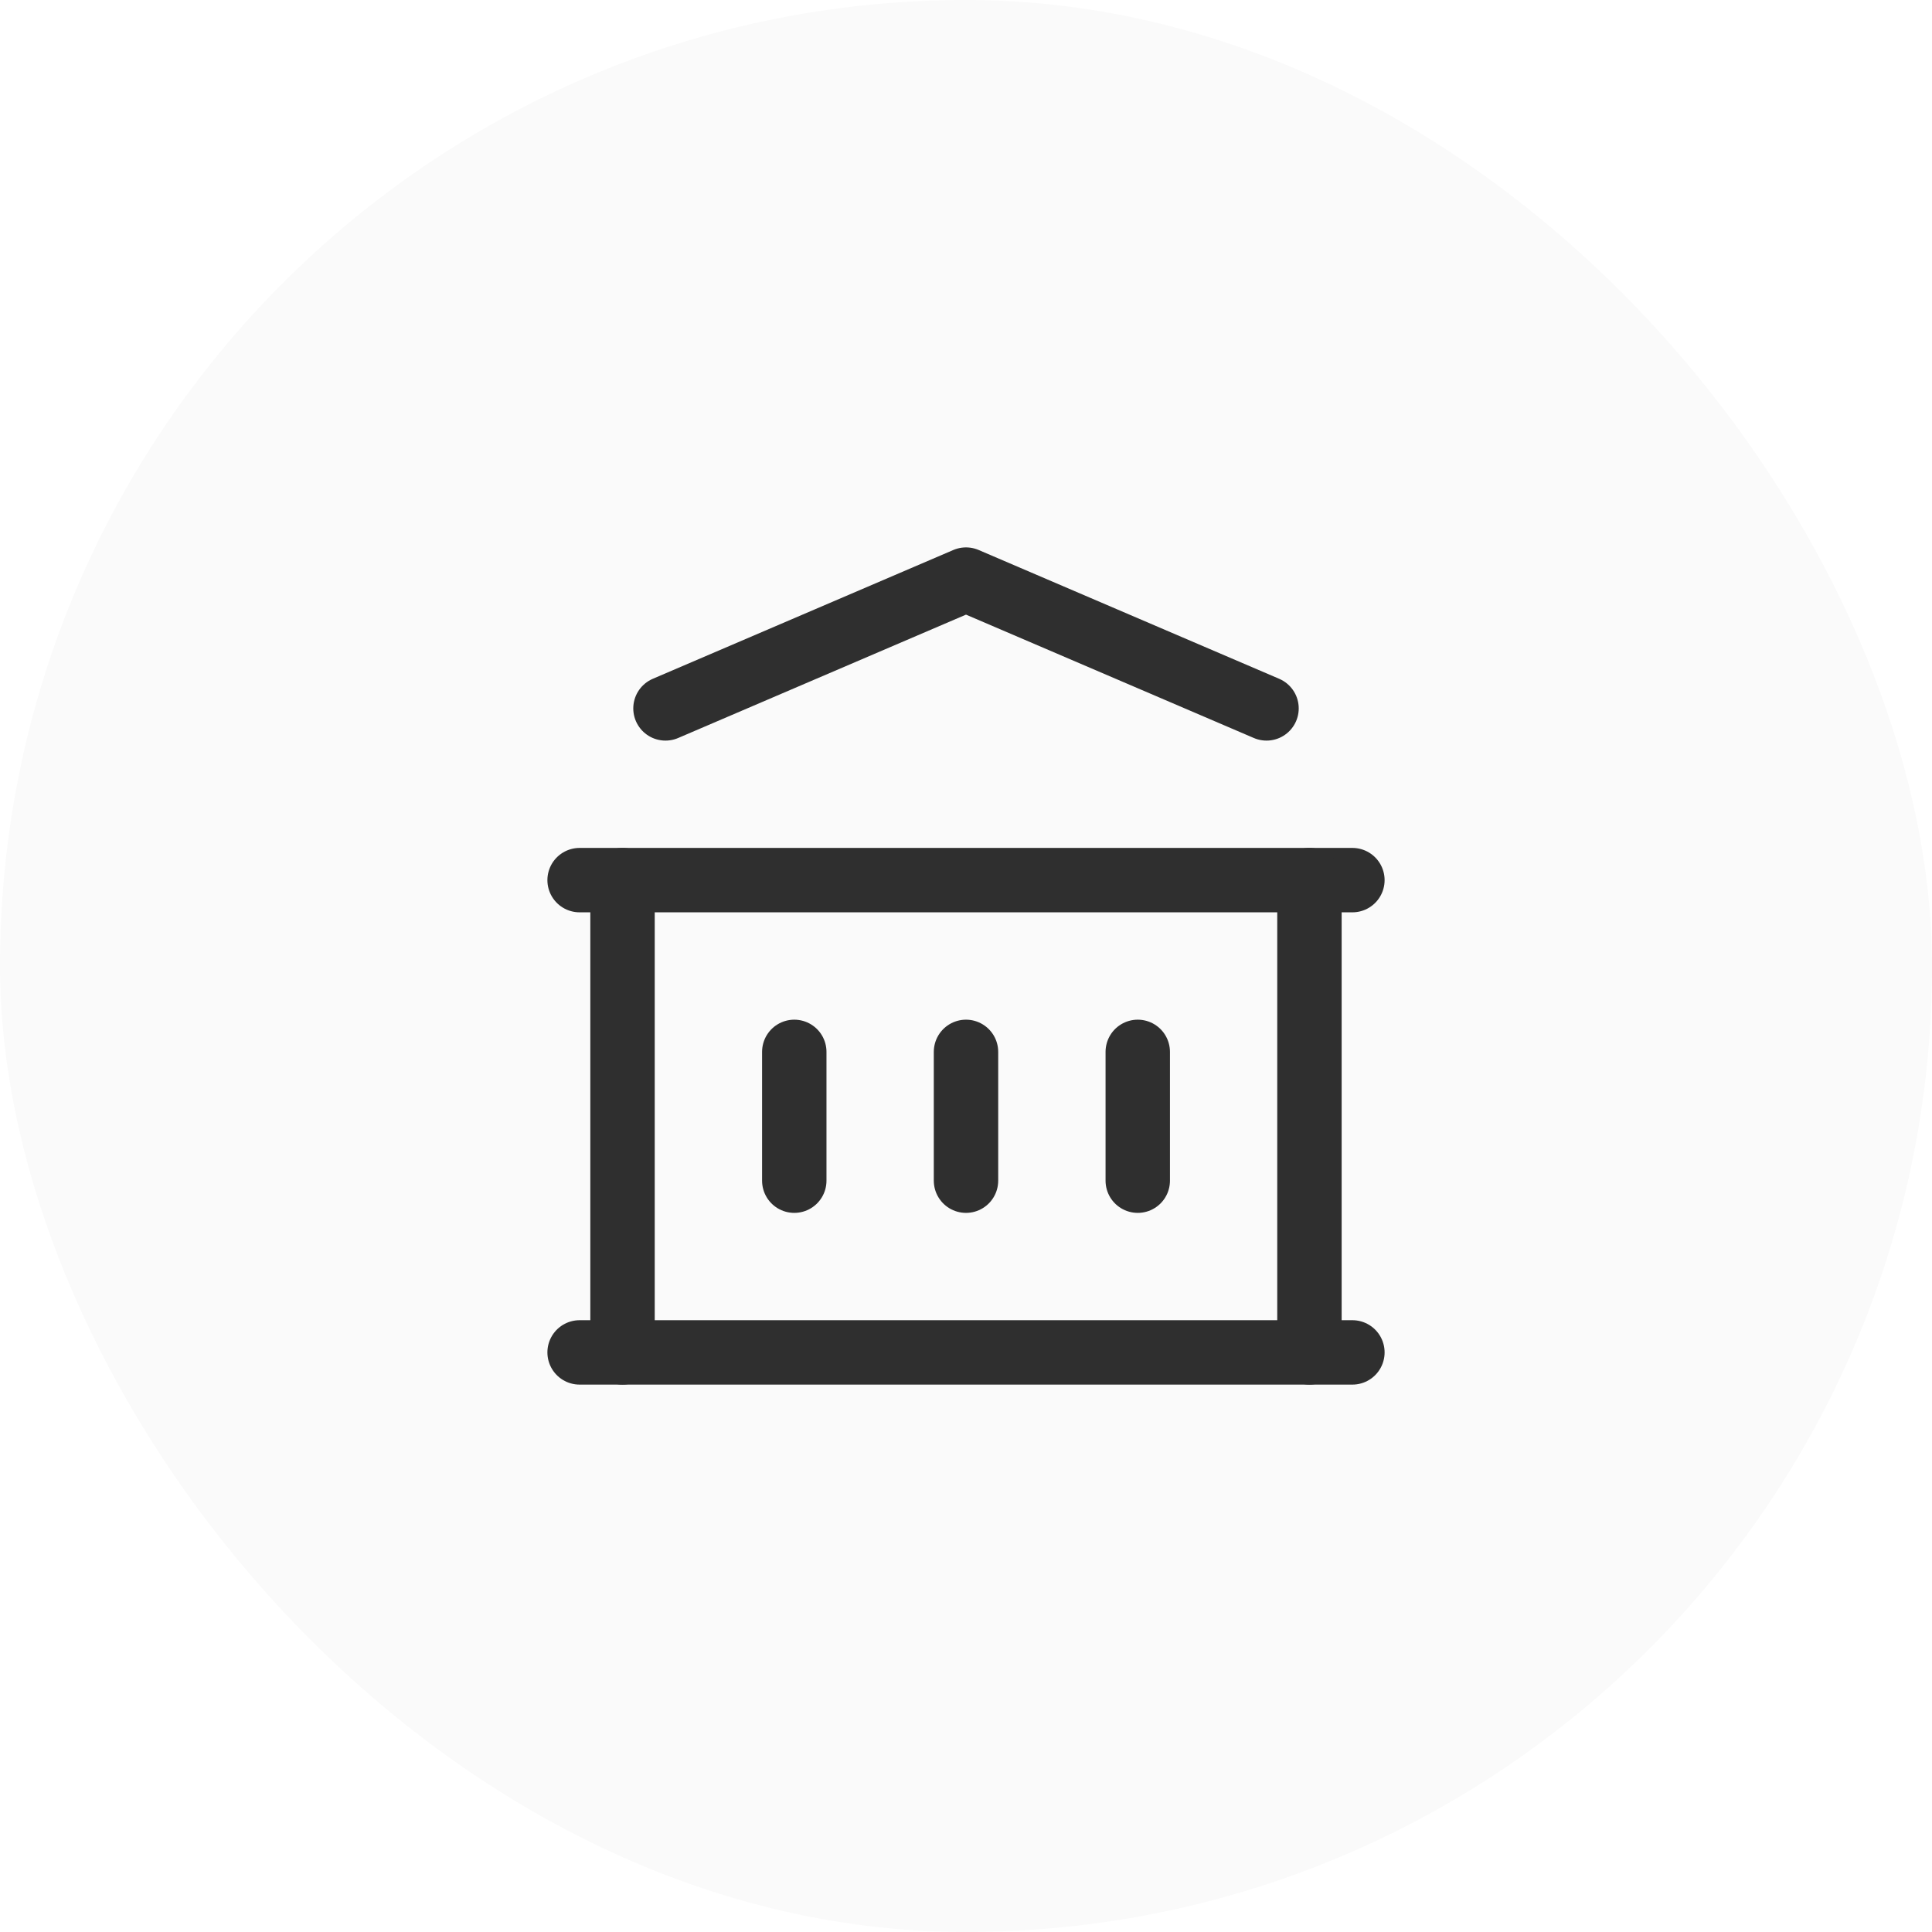 <svg width="60" height="60" viewBox="0 0 60 60" fill="none" xmlns="http://www.w3.org/2000/svg">
<g clip-path="url(#clip0_363_1218)">
<rect opacity="0.02" width="60" height="60" rx="30" fill="black"/>
<g clip-path="url(#clip1_363_1218)">
<path d="M18 42H42" stroke="#2F2F2F" stroke-width="2" stroke-linecap="round" stroke-linejoin="round"/>
<path d="M18 27.333H42" stroke="#2F2F2F" stroke-width="2" stroke-linecap="round" stroke-linejoin="round"/>
<path d="M20.667 22L30 18L39.333 22" stroke="#2F2F2F" stroke-width="2" stroke-linecap="round" stroke-linejoin="round"/>
<path d="M19.333 27.333V42" stroke="#2F2F2F" stroke-width="2" stroke-linecap="round" stroke-linejoin="round"/>
<path d="M40.666 27.333V42" stroke="#2F2F2F" stroke-width="2" stroke-linecap="round" stroke-linejoin="round"/>
<path d="M24.667 32.667V36.667" stroke="#2F2F2F" stroke-width="2" stroke-linecap="round" stroke-linejoin="round"/>
<path d="M30 32.667V36.667" stroke="#2F2F2F" stroke-width="2" stroke-linecap="round" stroke-linejoin="round"/>
<path d="M35.334 32.667V36.667" stroke="#2F2F2F" stroke-width="2" stroke-linecap="round" stroke-linejoin="round"/>
</g>
</g>
<defs>
<clipPath id="clip0_363_1218">
<rect width="60" height="60" fill="white"/>
</clipPath>
<clipPath id="clip1_363_1218">
<rect width="32" height="32" fill="white" transform="translate(14 14)"/>
</clipPath>
</defs>
</svg>
